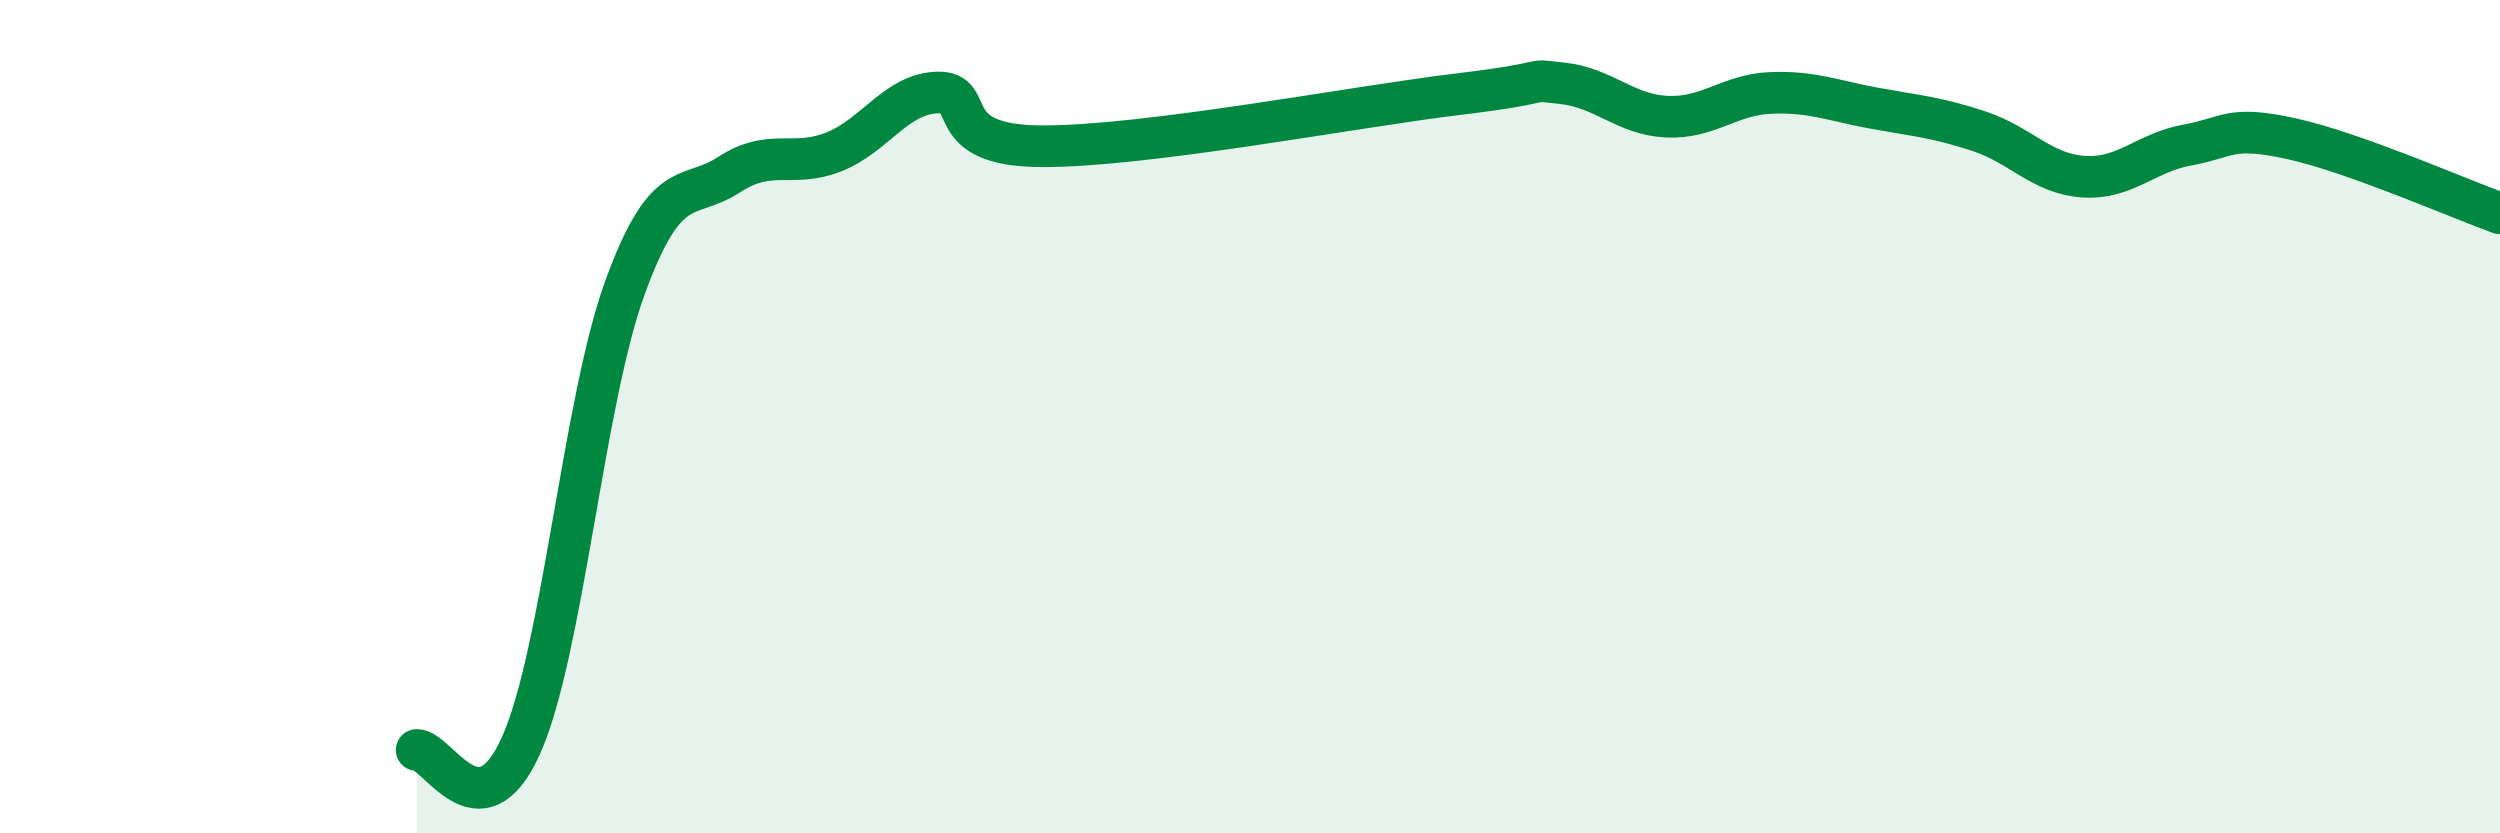 
    <svg width="60" height="20" viewBox="0 0 60 20" xmlns="http://www.w3.org/2000/svg">
      <path
        d="M 10,18 C 10.5,17.98 11.5,20.12 12.5,17.9 C 13.5,15.68 14,9.64 15,6.9 C 16,4.16 16.5,4.84 17.5,4.19 C 18.5,3.54 19,4.04 20,3.65 C 21,3.26 21.5,2.25 22.5,2.22 C 23.5,2.19 22.5,3.5 25,3.51 C 27.5,3.52 32.5,2.56 35,2.26 C 37.5,1.96 36.5,1.89 37.5,2 C 38.5,2.11 39,2.75 40,2.8 C 41,2.85 41.5,2.27 42.5,2.23 C 43.5,2.19 44,2.42 45,2.6 C 46,2.78 46.5,2.82 47.5,3.15 C 48.5,3.48 49,4.17 50,4.24 C 51,4.31 51.5,3.66 52.5,3.48 C 53.5,3.3 53.5,3 55,3.33 C 56.5,3.66 59,4.76 60,5.12L60 20L10 20Z"
        fill="#008740"
        opacity="0.1"
        stroke-linecap="round"
        stroke-linejoin="round"
      />
      <path
        d="M 10,18 C 10.5,17.98 11.5,20.12 12.5,17.9 C 13.5,15.68 14,9.64 15,6.9 C 16,4.16 16.5,4.84 17.5,4.19 C 18.5,3.54 19,4.04 20,3.65 C 21,3.26 21.5,2.25 22.5,2.22 C 23.5,2.19 22.5,3.5 25,3.51 C 27.5,3.52 32.5,2.56 35,2.26 C 37.5,1.96 36.5,1.89 37.5,2 C 38.5,2.11 39,2.75 40,2.8 C 41,2.85 41.5,2.27 42.5,2.23 C 43.5,2.19 44,2.42 45,2.6 C 46,2.78 46.5,2.82 47.5,3.15 C 48.5,3.48 49,4.17 50,4.24 C 51,4.31 51.5,3.66 52.5,3.48 C 53.5,3.3 53.5,3 55,3.33 C 56.5,3.66 59,4.76 60,5.12"
        stroke="#008740"
        stroke-width="1"
        fill="none"
        stroke-linecap="round"
        stroke-linejoin="round"
      />
    </svg>
  